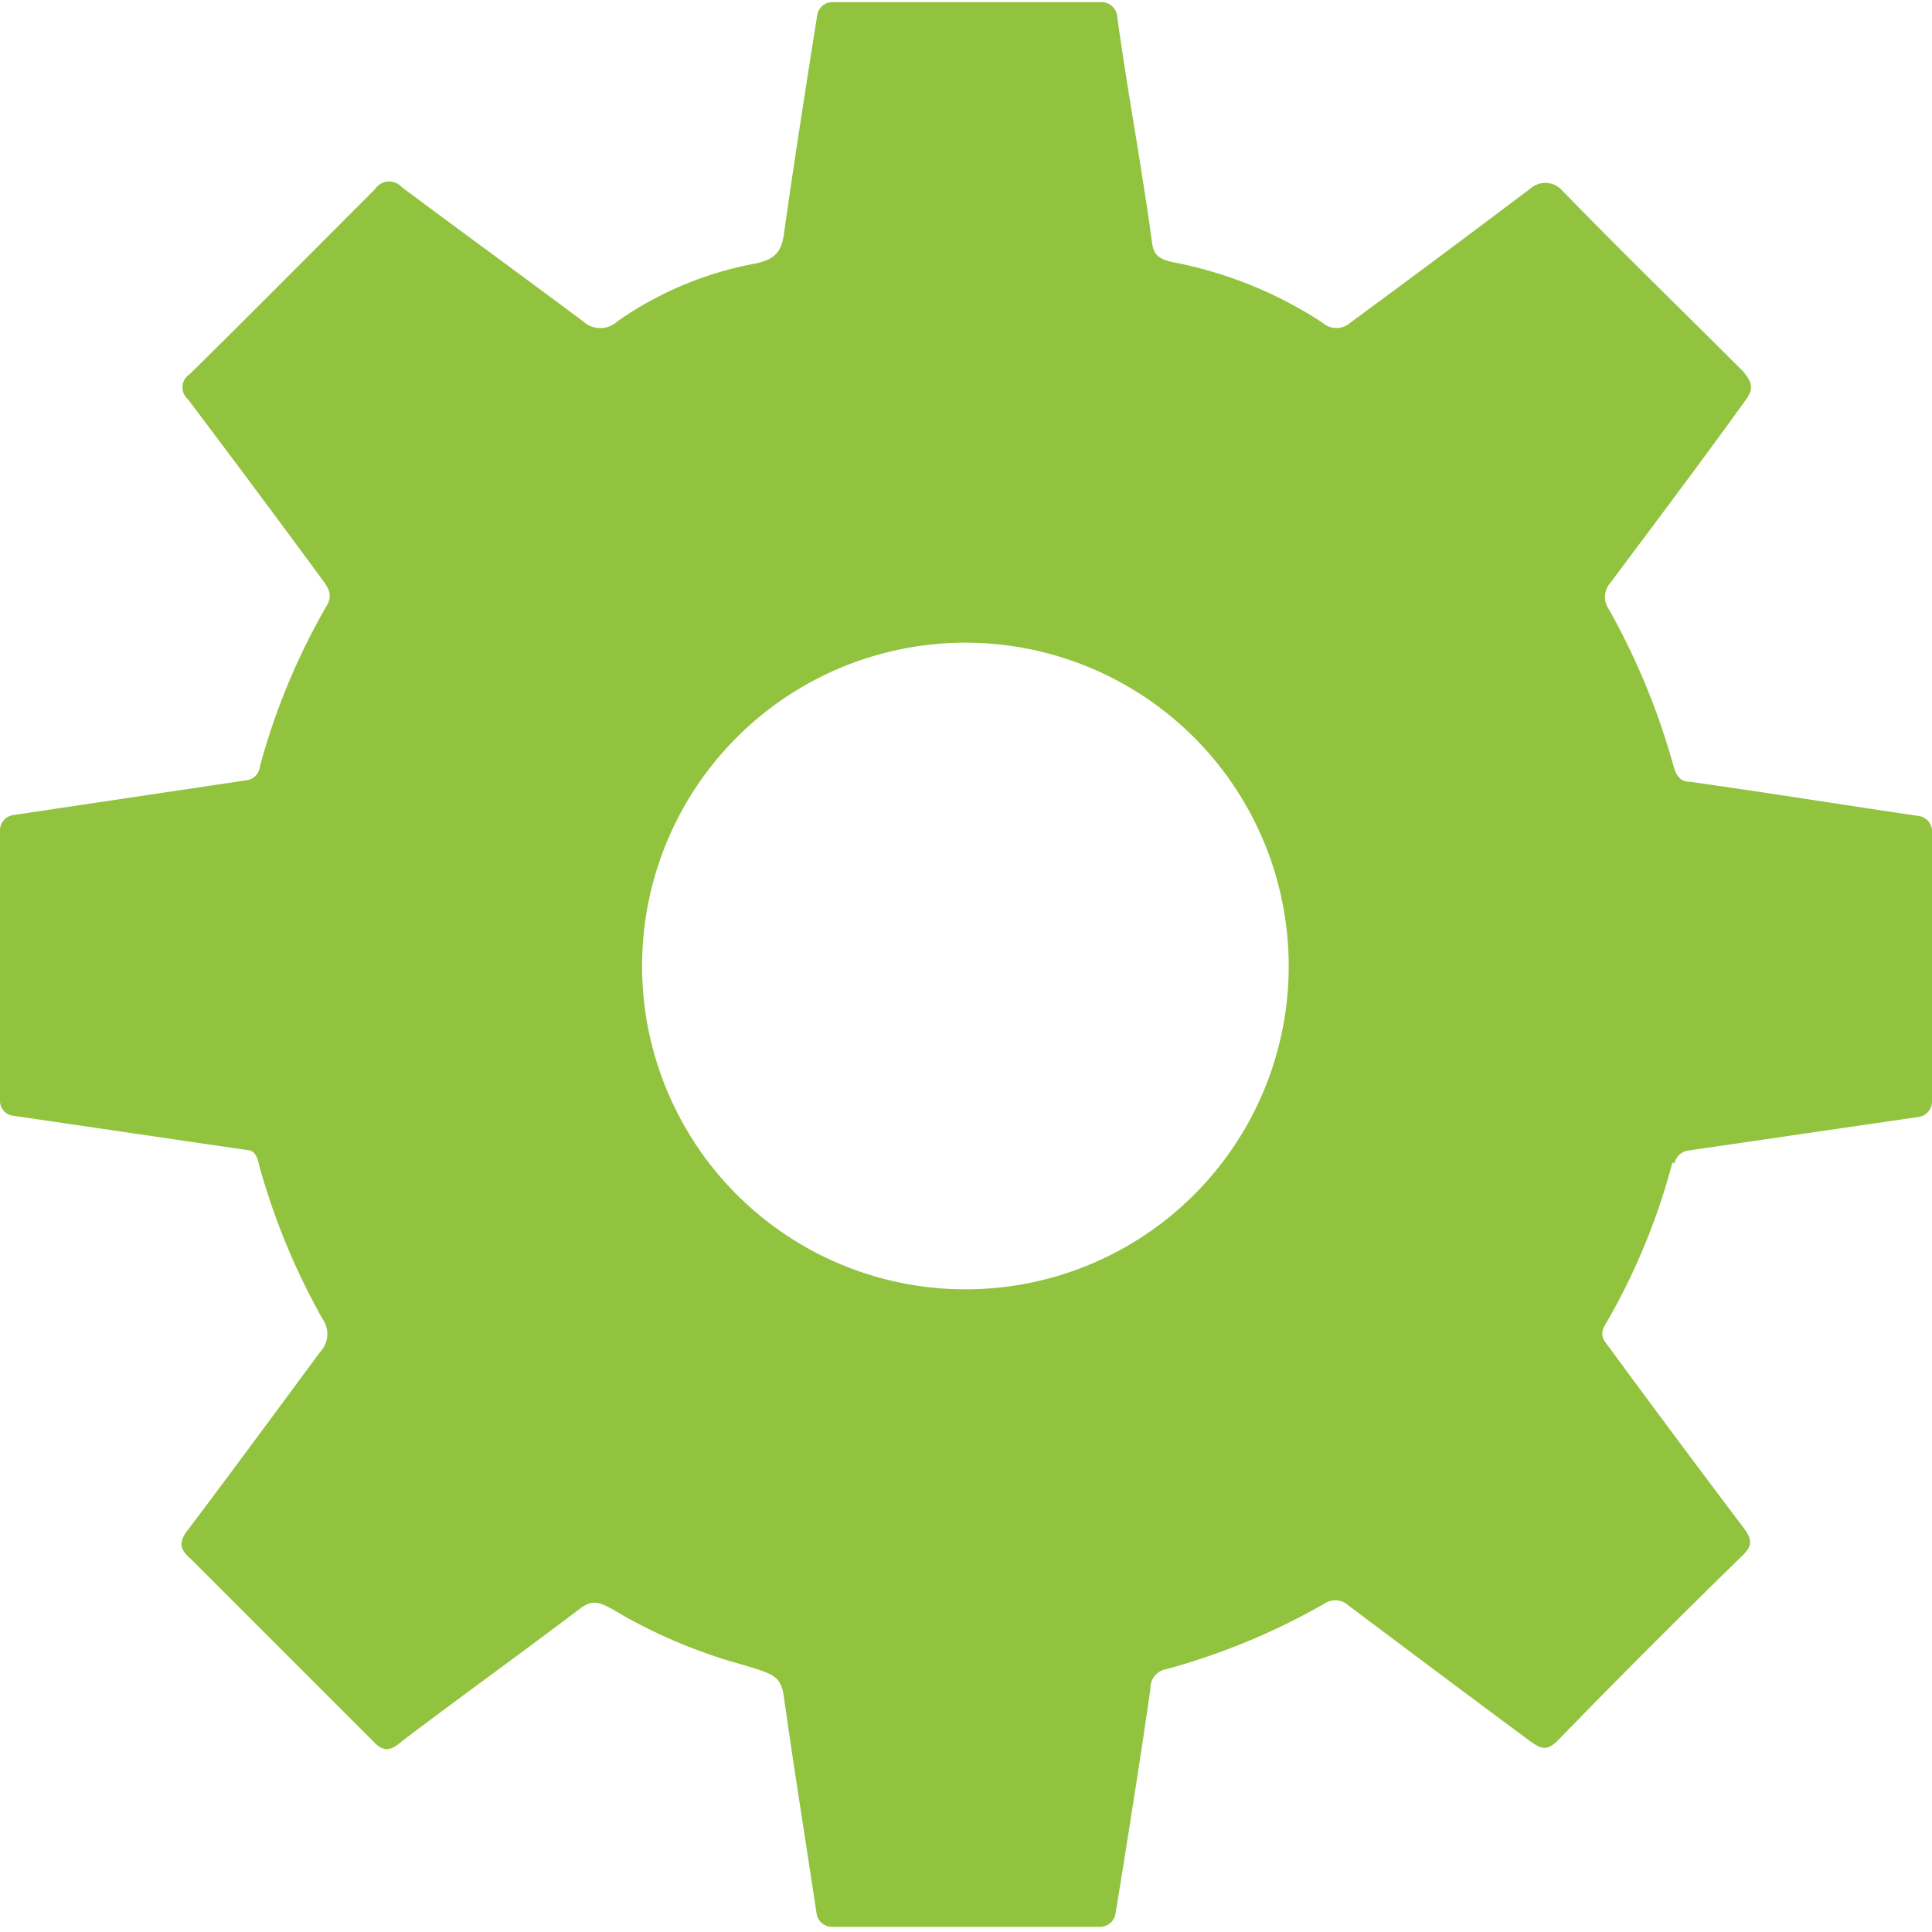 <?xml version="1.0" encoding="utf-8"?><svg xmlns="http://www.w3.org/2000/svg" viewBox="0 0 64 64"><defs><style>.cls-1{fill:none;}.cls-2{fill:#91c33f;}</style></defs><title>ShipStation icon - Uncanny Automator</title><g id="Layer_2" data-name="Layer 2"><rect class="cls-1" width="64" height="64"/></g><g id="Layer_1" data-name="Layer 1"><path class="cls-2" d="M55.47,38.54a.54.54,0,0,1,.48-.43L63.56,37a.52.52,0,0,0,.44-.5V27.54a.51.51,0,0,0-.44-.51c-2.52-.37-5-.77-7.56-1.13-.38,0-.49-.26-.57-.55a23.29,23.29,0,0,0-2.13-5.16.71.71,0,0,1,.06-.9c1.49-2,3-4,4.44-6,.28-.37.29-.59-.07-1-2-2-4.06-4-6-6a.74.74,0,0,0-1-.07c-2,1.51-4,3-6,4.47a.69.69,0,0,1-.92,0,13.74,13.74,0,0,0-4.93-2c-.49-.1-.67-.25-.72-.67-.13-1-.31-2.08-.47-3.11C37.44,3.4,37.21,2,37,.49a.52.52,0,0,0-.51-.42H27.57a.51.51,0,0,0-.5.44c-.38,2.4-.76,4.82-1.1,7.23-.08.61-.31.87-1,1a11.62,11.62,0,0,0-4.51,1.9.84.84,0,0,1-1.15,0c-2-1.49-4-2.95-6-4.44a.56.56,0,0,0-.89.07c-2,2-4.07,4.09-6.13,6.12a.52.52,0,0,0-.07.83c1.51,2,3,4,4.47,6,.2.28.34.49.13.85a22.15,22.15,0,0,0-2.21,5.32.51.51,0,0,1-.46.46L.44,27a.51.51,0,0,0-.44.5c0,.87,0,1.76,0,2.62,0,2.11,0,4.22,0,6.34a.49.49,0,0,0,.44.5l7.7,1.13c.32,0,.39.26.45.53a22.58,22.58,0,0,0,2.1,5.08.86.86,0,0,1-.08,1.08c-1.48,2-2.9,3.93-4.37,5.88-.35.44-.28.67.1,1,2,2,4,4,6,6,.37.4.6.35,1,0,1.94-1.47,3.92-2.89,5.87-4.37.46-.34.67-.23,1.44.23a17.45,17.45,0,0,0,4,1.64c.95.29,1.21.36,1.31,1,.34,2.42.73,4.83,1.09,7.23a.52.52,0,0,0,.51.44h8.89a.52.52,0,0,0,.5-.42c.22-1.33.87-5.4,1.16-7.48a.63.63,0,0,1,.54-.64,22.39,22.39,0,0,0,5.21-2.16.65.65,0,0,1,.83.07c2,1.5,4,3,6,4.48.35.25.54.33.89,0,2-2.06,4.05-4.11,6.13-6.14.33-.32.35-.52.07-.9-1.51-2-3-4-4.47-6-.16-.21-.34-.39-.15-.73a21.53,21.53,0,0,0,2.24-5.4ZM32,42.71A10.71,10.71,0,1,1,42.69,32,10.7,10.7,0,0,1,32,42.71Z"/></g></svg>